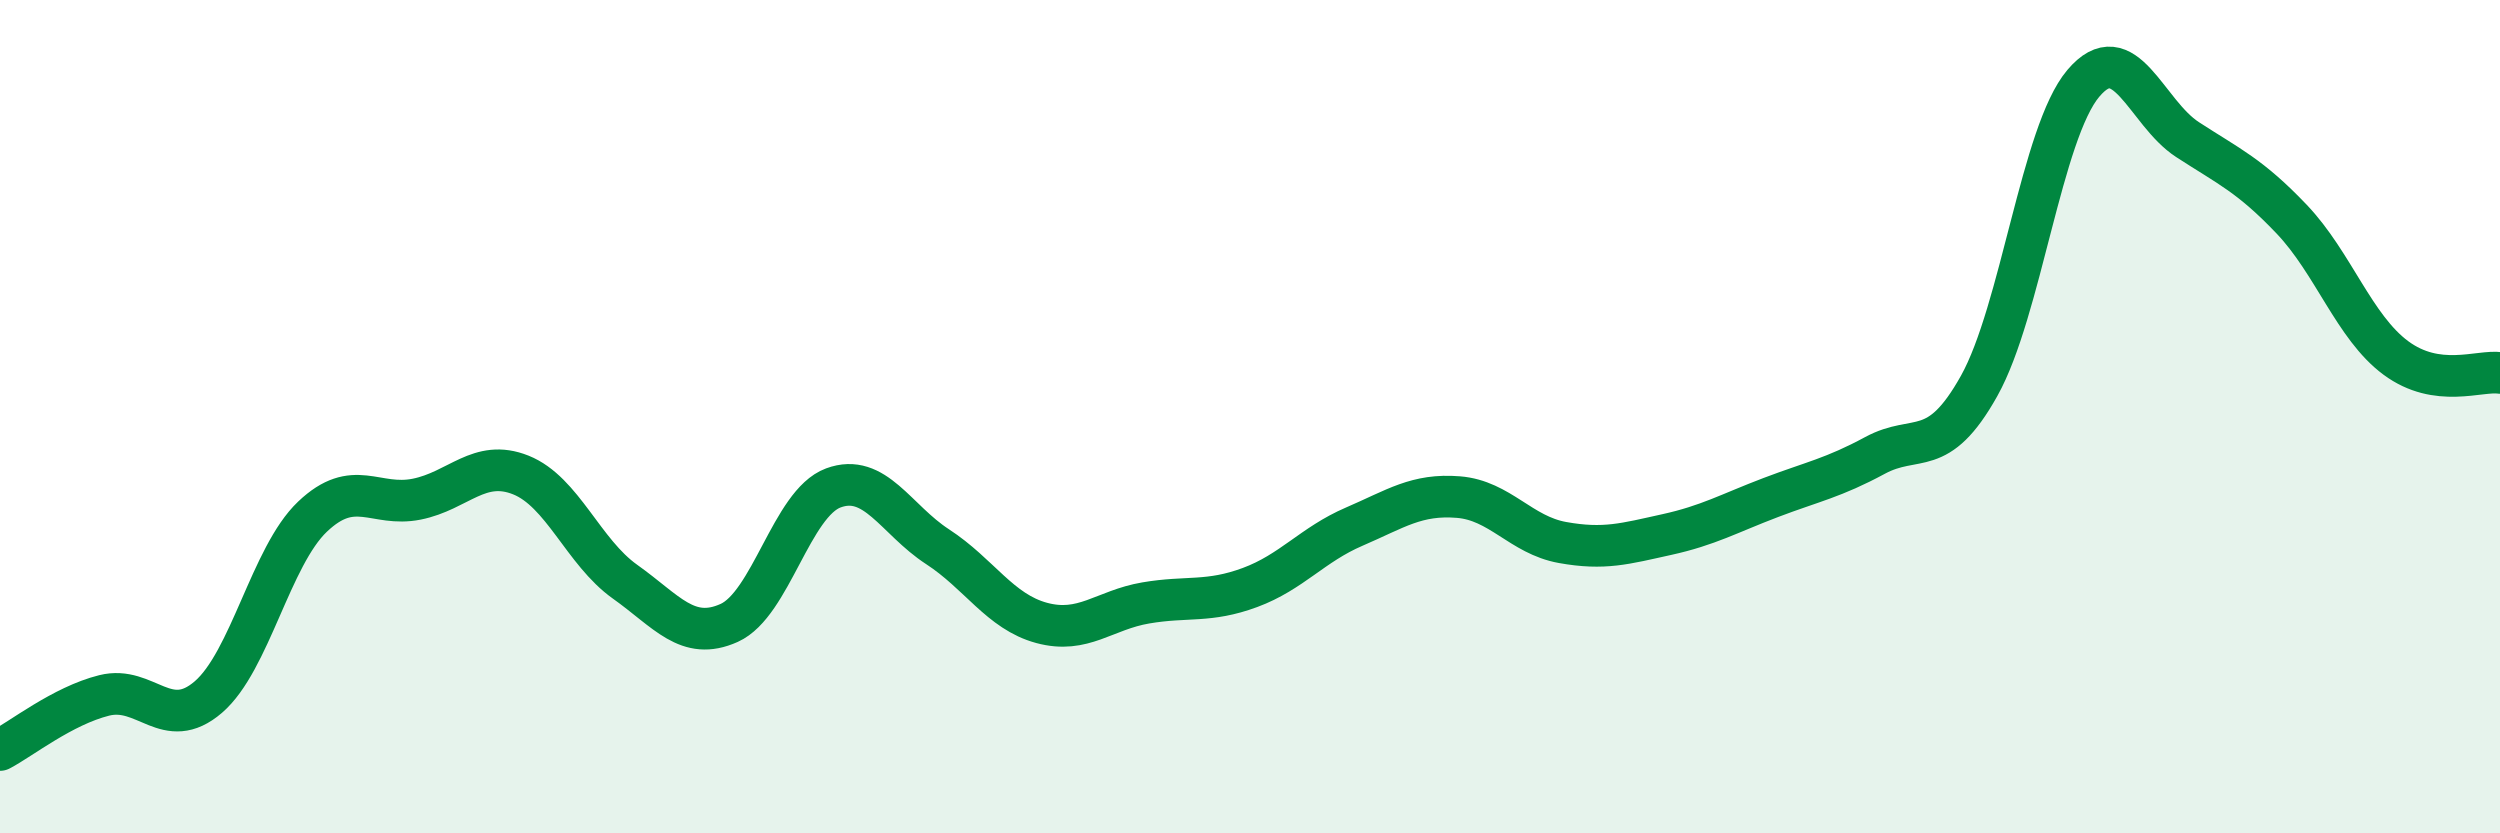
    <svg width="60" height="20" viewBox="0 0 60 20" xmlns="http://www.w3.org/2000/svg">
      <path
        d="M 0,18 C 0.5,17.74 1.5,16.94 2.5,16.69 C 3.5,16.44 4,17.59 5,16.73 C 6,15.87 6.5,13.35 7.5,12.4 C 8.5,11.45 9,12.18 10,11.98 C 11,11.78 11.5,11 12.5,11.4 C 13.5,11.8 14,13.25 15,13.96 C 16,14.67 16.5,15.4 17.5,14.95 C 18.5,14.5 19,12.08 20,11.71 C 21,11.34 21.5,12.47 22.5,13.12 C 23.5,13.77 24,14.68 25,14.95 C 26,15.22 26.5,14.64 27.5,14.47 C 28.5,14.3 29,14.47 30,14.1 C 31,13.73 31.5,13.07 32.5,12.64 C 33.5,12.21 34,11.85 35,11.93 C 36,12.01 36.5,12.84 37.5,13.02 C 38.5,13.2 39,13.05 40,12.83 C 41,12.61 41.5,12.32 42.5,11.94 C 43.5,11.56 44,11.47 45,10.93 C 46,10.39 46.5,11.05 47.5,9.26 C 48.5,7.47 49,3.18 50,2 C 51,0.82 51.5,2.7 52.5,3.35 C 53.5,4 54,4.21 55,5.26 C 56,6.31 56.5,7.85 57.5,8.59 C 58.5,9.33 59.5,8.88 60,8.95L60 20L0 20Z"
        fill="#008740"
        opacity="0.1"
        stroke-linecap="round"
        stroke-linejoin="round"
      />
      <path
        d="M 0,18 C 0.5,17.74 1.5,16.94 2.5,16.69 C 3.5,16.44 4,17.59 5,16.73 C 6,15.87 6.5,13.35 7.5,12.4 C 8.5,11.45 9,12.18 10,11.98 C 11,11.78 11.5,11 12.5,11.4 C 13.5,11.8 14,13.25 15,13.96 C 16,14.67 16.5,15.4 17.5,14.95 C 18.5,14.5 19,12.08 20,11.71 C 21,11.34 21.5,12.47 22.5,13.12 C 23.5,13.77 24,14.68 25,14.95 C 26,15.22 26.5,14.64 27.5,14.47 C 28.5,14.3 29,14.47 30,14.1 C 31,13.73 31.5,13.07 32.5,12.64 C 33.5,12.21 34,11.85 35,11.93 C 36,12.01 36.5,12.84 37.5,13.02 C 38.5,13.2 39,13.05 40,12.83 C 41,12.61 41.5,12.32 42.5,11.94 C 43.5,11.56 44,11.47 45,10.93 C 46,10.39 46.5,11.05 47.5,9.26 C 48.5,7.47 49,3.18 50,2 C 51,0.82 51.5,2.7 52.5,3.35 C 53.5,4 54,4.21 55,5.26 C 56,6.31 56.5,7.85 57.5,8.59 C 58.5,9.33 59.5,8.88 60,8.95"
        stroke="#008740"
        stroke-width="1"
        fill="none"
        stroke-linecap="round"
        stroke-linejoin="round"
      />
    </svg>
  